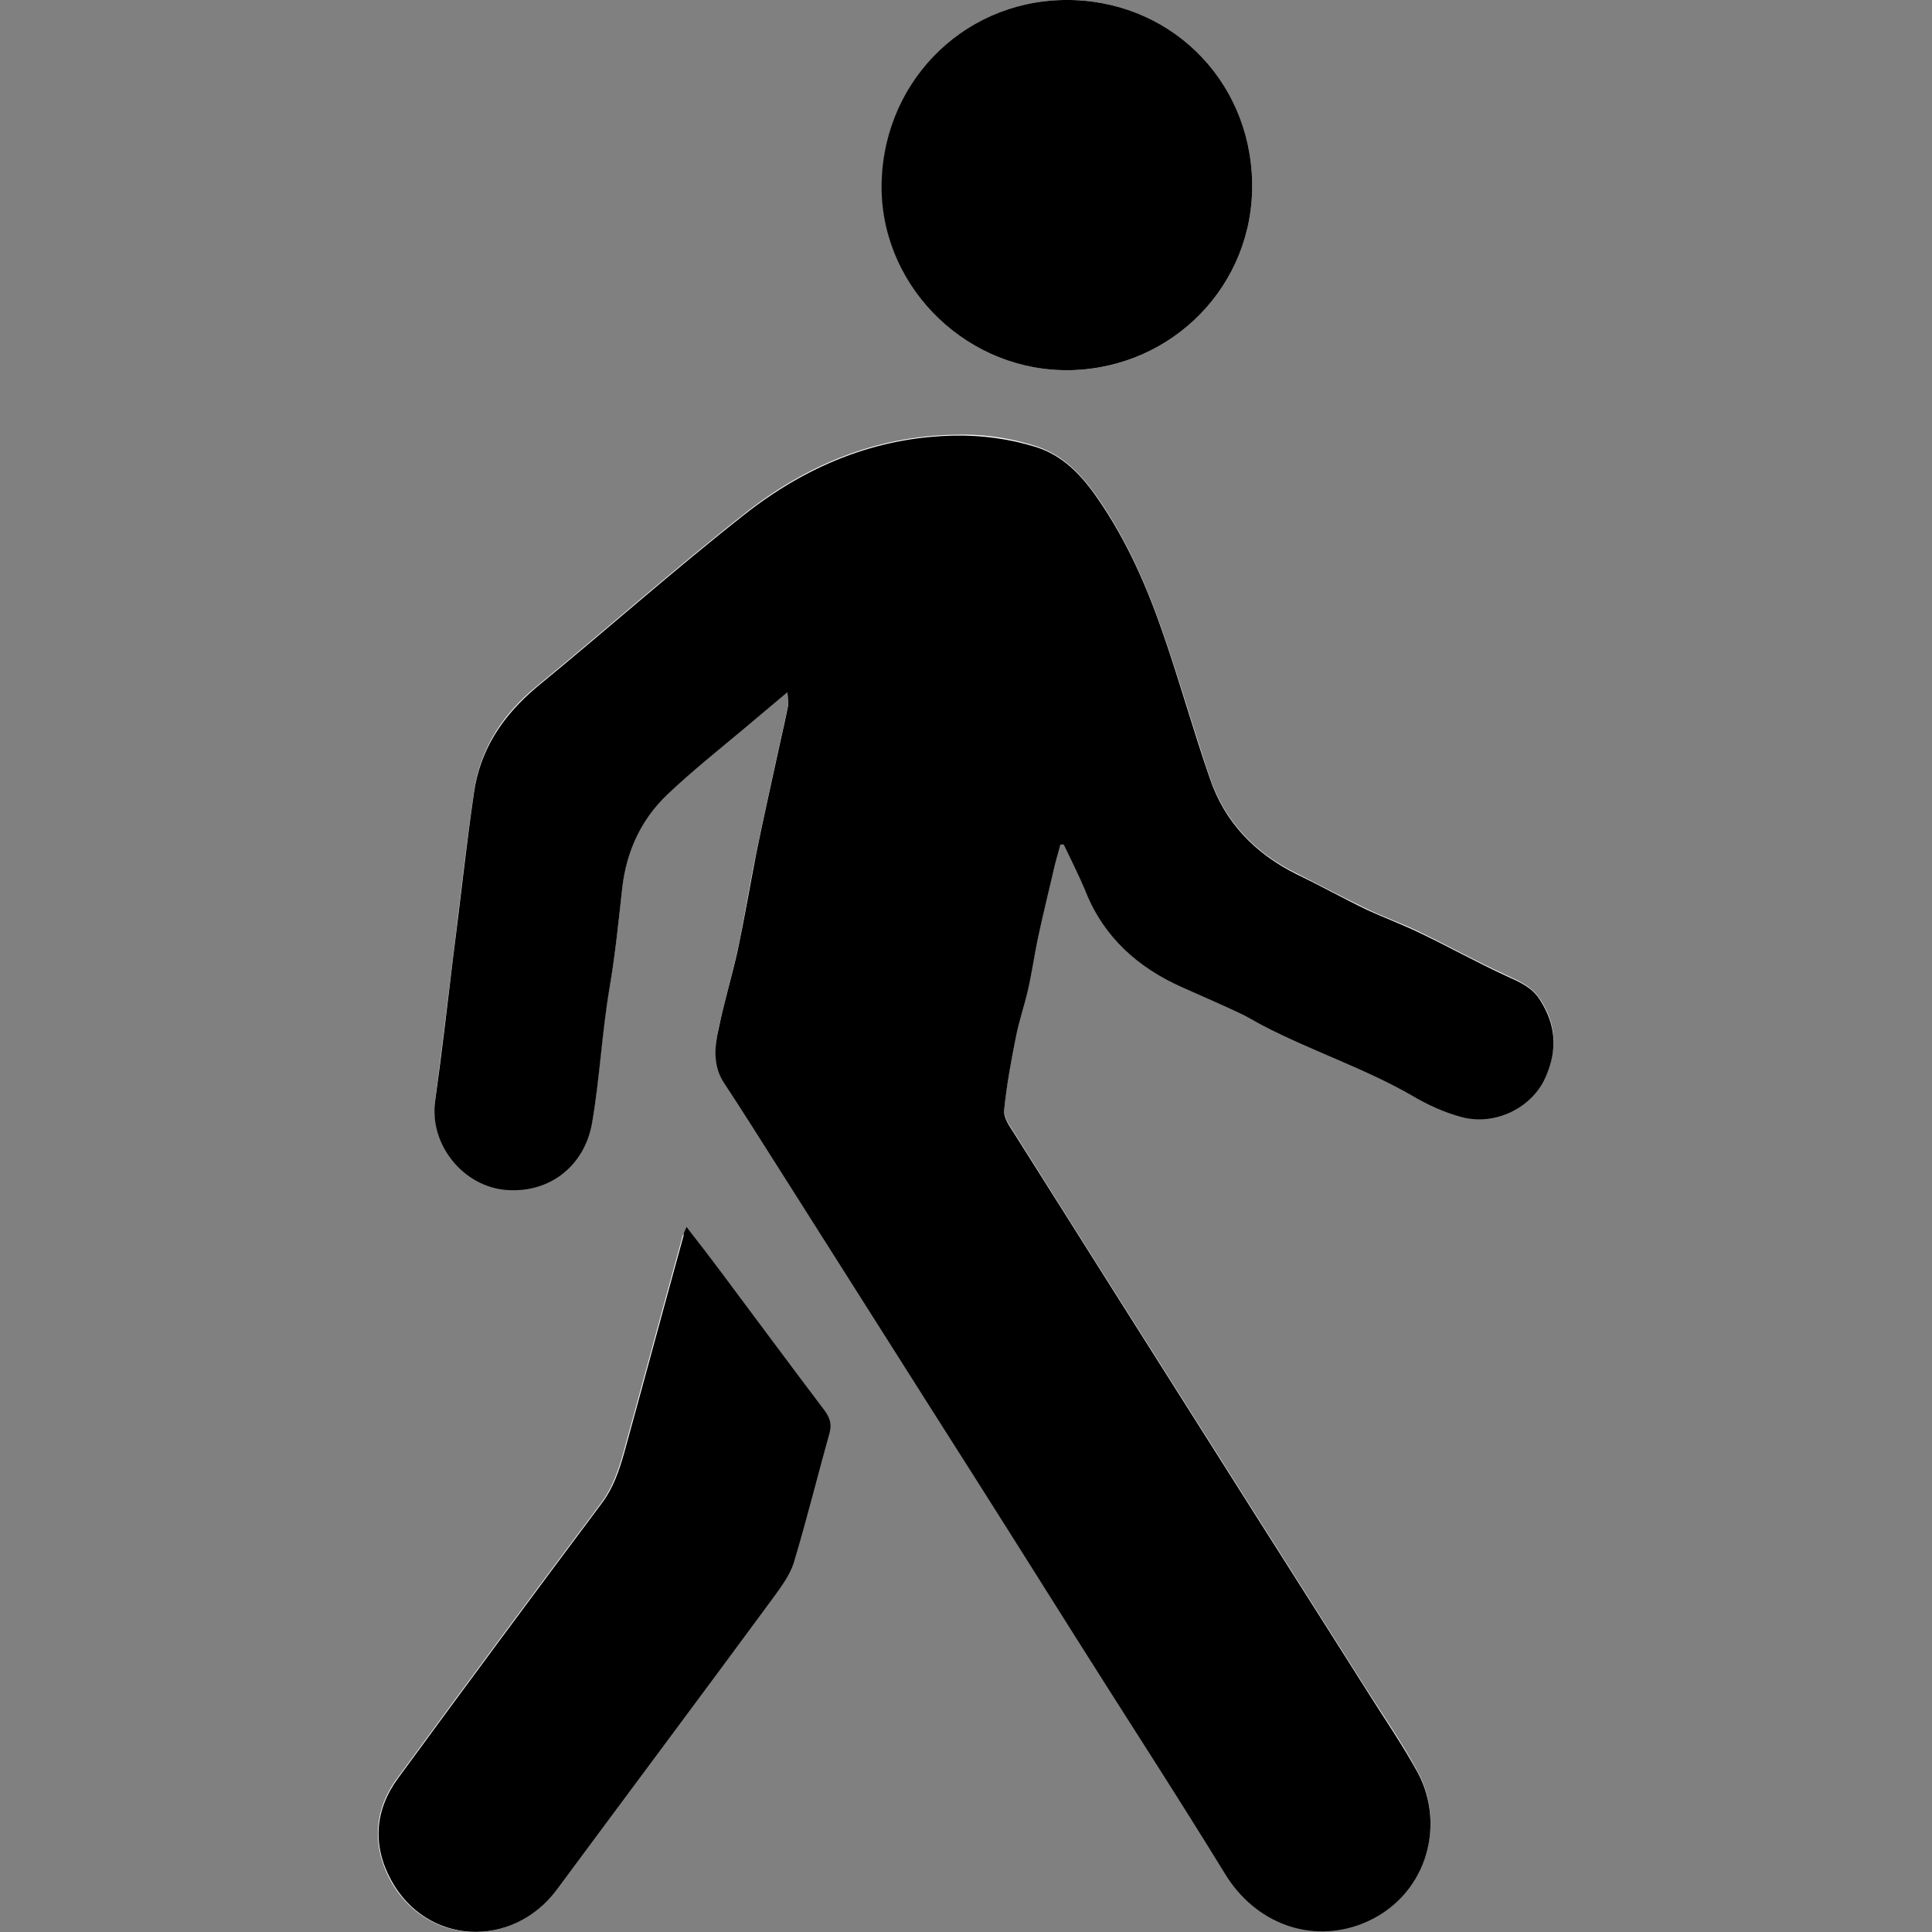 <?xml version="1.0" encoding="utf-8"?>
<!-- Generator: Adobe Illustrator 24.1.2, SVG Export Plug-In . SVG Version: 6.00 Build 0)  -->
<svg version="1.1" id="Capa_1" xmlns="http://www.w3.org/2000/svg" xmlns:xlink="http://www.w3.org/1999/xlink" x="0px" y="0px"
	 viewBox="0 0 463.5 463.5" style="enable-background:new 0 0 463.5 463.5;" xml:space="preserve">
<rect x="0" y="0" width="463.5" height="463.5" fill="#808080" stroke="none"/>
<style type="text/css">
	.st0{fill:#FFFFFF;}
</style>
<g>
	<g>
		<path class="st0" d="M188.9,166.1c0.1,1.4,0.3,2.2,0.2,2.8c-0.6,3.1-1.3,6.2-2,9.3c-1.9,8.8-3.9,17.7-5.7,26.5
			c-1.6,7.6-2.8,15.4-4.4,23c-1.4,6.3-3.2,12.6-4.6,18.9c-0.9,4.4-1.4,8.8,1.3,13c4.5,6.8,8.8,13.7,13.2,20.6
			c12.9,20.3,25.8,40.6,38.6,60.9c10.8,17.1,21.6,34.3,32.5,51.4c12,18.9,24.2,37.7,35.8,56.7c7.4,12.1,20.8,16.9,33,12.1
			c15.2-6,20.3-23.4,13.3-36.3c-3.7-6.9-8.3-13.5-12.5-20.1c-11.8-18.7-23.7-37.3-35.5-56c-16.3-25.7-32.6-51.4-48.8-77.2
			c-1.1-1.7-2.6-3.8-2.4-5.6c0.6-6,1.7-12,2.9-17.9c0.7-3.5,2-6.9,2.7-10.4c0.9-4.3,1.6-8.6,2.5-12.9c1.1-5.2,2.4-10.4,3.6-15.6
			c0.6-2.3,1.2-4.6,1.8-6.9c0.3,0,0.5,0,0.8,0c1.8,3.8,3.7,7.5,5.3,11.4c4.5,10.9,12.5,18.1,23,22.8c4.5,2,9.1,4,13.6,6.1
			c2,0.9,3.8,2.1,5.8,3.1c11.7,6.1,24.3,10.2,35.8,16.8c3.8,2.2,7.9,4.1,12,5.2c7.8,2.1,16.8-2.1,20.1-9.6c3-6.8,2.5-12.7-1.4-18.6
			c-1.9-2.9-4.9-4.2-7.9-5.6c-7-3.2-13.7-6.9-20.7-10.3c-4.2-2.1-8.7-3.6-13-5.7c-5.6-2.7-11.1-5.6-16.6-8.4
			c-10.1-4.9-17.4-12.5-21-23.2c-3.8-11.3-7.1-22.8-11-34.1c-4-11.6-8.9-22.9-16-33.1c-3.8-5.4-8.2-10.1-14.8-12.2
			c-6.3-2-12.7-2.9-19.2-2.7c-19.2,0.3-36.1,7.4-50.8,19.1c-16.9,13.3-33,27.6-49.6,41.2c-8.2,6.7-13.6,14.9-15.1,25.4
			c-1.9,13.1-3.4,26.3-5,39.5c-1.4,11.4-2.8,22.9-4.3,34.3c-1.4,10.5,6.8,20.8,17.3,21.5c10.4,0.7,18.7-6.1,20.4-16.4
			c1.8-10.6,2.2-21.3,4.1-31.9c1.4-8,2.2-16.2,3.1-24.3c1-8.7,4.5-16.3,10.8-22.3c5.9-5.5,12.2-10.5,18.4-15.8
			C181.8,172,185,169.3,188.9,166.1z M164.7,294.3c-0.5,1.2-0.7,1.6-0.9,2.1c-4.8,17.4-9.5,34.9-14.3,52.3
			c-1.2,4.2-2.6,8.3-5.3,11.9c-16.4,21.9-32.7,43.9-48.9,66c-5.6,7.6-6.1,16.1-1.7,24.4c8.5,15.7,29.2,16.8,39.8,2.3
			c17.4-23.5,34.8-46.9,52.2-70.4c1.8-2.5,3.8-5,4.6-7.9c3.1-10.3,5.7-20.8,8.6-31.2c0.6-2.1,0.1-3.7-1.1-5.3
			c-8.3-11.1-16.6-22.2-24.9-33.3C170.3,301.7,167.7,298.2,164.7,294.3z M300.4,43.7C299.9,18.7,280.1-0.4,255.2,0
			c-24.8,0.4-44,20.6-43.6,45.7c0.4,24,21,43.7,45.5,43.1C281.4,88.2,300.9,68.2,300.4,43.7z"/>
		<path d="M188.9,166.1c-3.8,3.2-7.1,5.9-10.4,8.7c-6.2,5.2-12.5,10.2-18.4,15.8c-6.3,6-9.8,13.6-10.8,22.3
			c-0.9,8.1-1.7,16.2-3.1,24.3c-1.8,10.6-2.3,21.3-4.1,31.9c-1.7,10.4-10,17.1-20.4,16.4c-10.6-0.7-18.8-11-17.3-21.5
			c1.6-11.4,2.9-22.8,4.3-34.3c1.7-13.2,3.1-26.4,5-39.5c1.5-10.5,7-18.6,15.1-25.4c16.6-13.6,32.7-27.9,49.6-41.2
			c14.8-11.7,31.6-18.8,50.8-19.1c6.6-0.1,13,0.8,19.2,2.7c6.5,2,11,6.7,14.8,12.2c7.1,10.2,12,21.4,16,33.1
			c3.9,11.3,7.1,22.8,11,34.1c3.6,10.7,10.9,18.2,21,23.2c5.6,2.7,11,5.7,16.6,8.4c4.3,2,8.7,3.6,13,5.7c6.9,3.3,13.7,7.1,20.7,10.3
			c3.1,1.4,6.1,2.7,7.9,5.6c3.8,5.9,4.4,11.8,1.4,18.6c-3.3,7.5-12.2,11.7-20.1,9.6c-4.2-1.1-8.3-3-12-5.2
			c-11.5-6.6-24.1-10.7-35.8-16.8c-1.9-1-3.8-2.2-5.8-3.1c-4.5-2.1-9.1-4.1-13.6-6.1c-10.5-4.7-18.6-11.9-23-22.8
			c-1.6-3.9-3.5-7.6-5.3-11.4c-0.3,0-0.5,0-0.8,0c-0.6,2.3-1.3,4.6-1.8,6.9c-1.2,5.2-2.5,10.4-3.6,15.6c-0.9,4.3-1.5,8.6-2.5,12.9
			c-0.8,3.5-2,6.9-2.7,10.4c-1.2,5.9-2.3,11.9-2.9,17.9c-0.2,1.8,1.3,3.9,2.4,5.6c16.2,25.7,32.5,51.5,48.8,77.2
			c11.8,18.7,23.7,37.3,35.5,56c4.2,6.7,8.7,13.2,12.5,20.1c7,13,1.9,30.3-13.3,36.3c-12.2,4.8-25.6,0.1-33-12.1
			c-11.7-19.1-23.9-37.8-35.8-56.7c-10.8-17.1-21.6-34.3-32.5-51.4c-12.9-20.3-25.7-40.6-38.6-60.9c-4.4-6.9-8.7-13.8-13.2-20.6
			c-2.7-4.1-2.3-8.6-1.3-13c1.3-6.3,3.2-12.6,4.6-18.9c1.6-7.6,2.9-15.3,4.4-23c1.8-8.9,3.8-17.7,5.7-26.5c0.7-3.1,1.4-6.2,2-9.3
			C189.2,168.2,189,167.5,188.9,166.1z"/>
		<path d="M164.7,294.3c3,3.9,5.7,7.4,8.3,10.9c8.3,11.1,16.5,22.2,24.9,33.3c1.2,1.7,1.7,3.2,1.1,5.3c-2.9,10.4-5.5,20.9-8.6,31.2
			c-0.9,2.8-2.8,5.4-4.6,7.9c-17.3,23.5-34.8,46.9-52.2,70.4c-10.7,14.4-31.3,13.4-39.8-2.3c-4.5-8.3-3.9-16.8,1.7-24.4
			c16.2-22.1,32.5-44.1,48.9-66c2.7-3.6,4.1-7.7,5.3-11.9c4.8-17.4,9.5-34.9,14.3-52.3C163.9,295.9,164.2,295.5,164.7,294.3z"/>
		<path d="M300.4,43.7c0.5,24.6-19,44.5-43.4,45.1c-24.4,0.6-45-19.1-45.5-43.1C211.1,20.6,230.4,0.4,255.2,0
			C280.1-0.4,299.9,18.7,300.4,43.7z"/>
	</g>
</g>
</svg>
